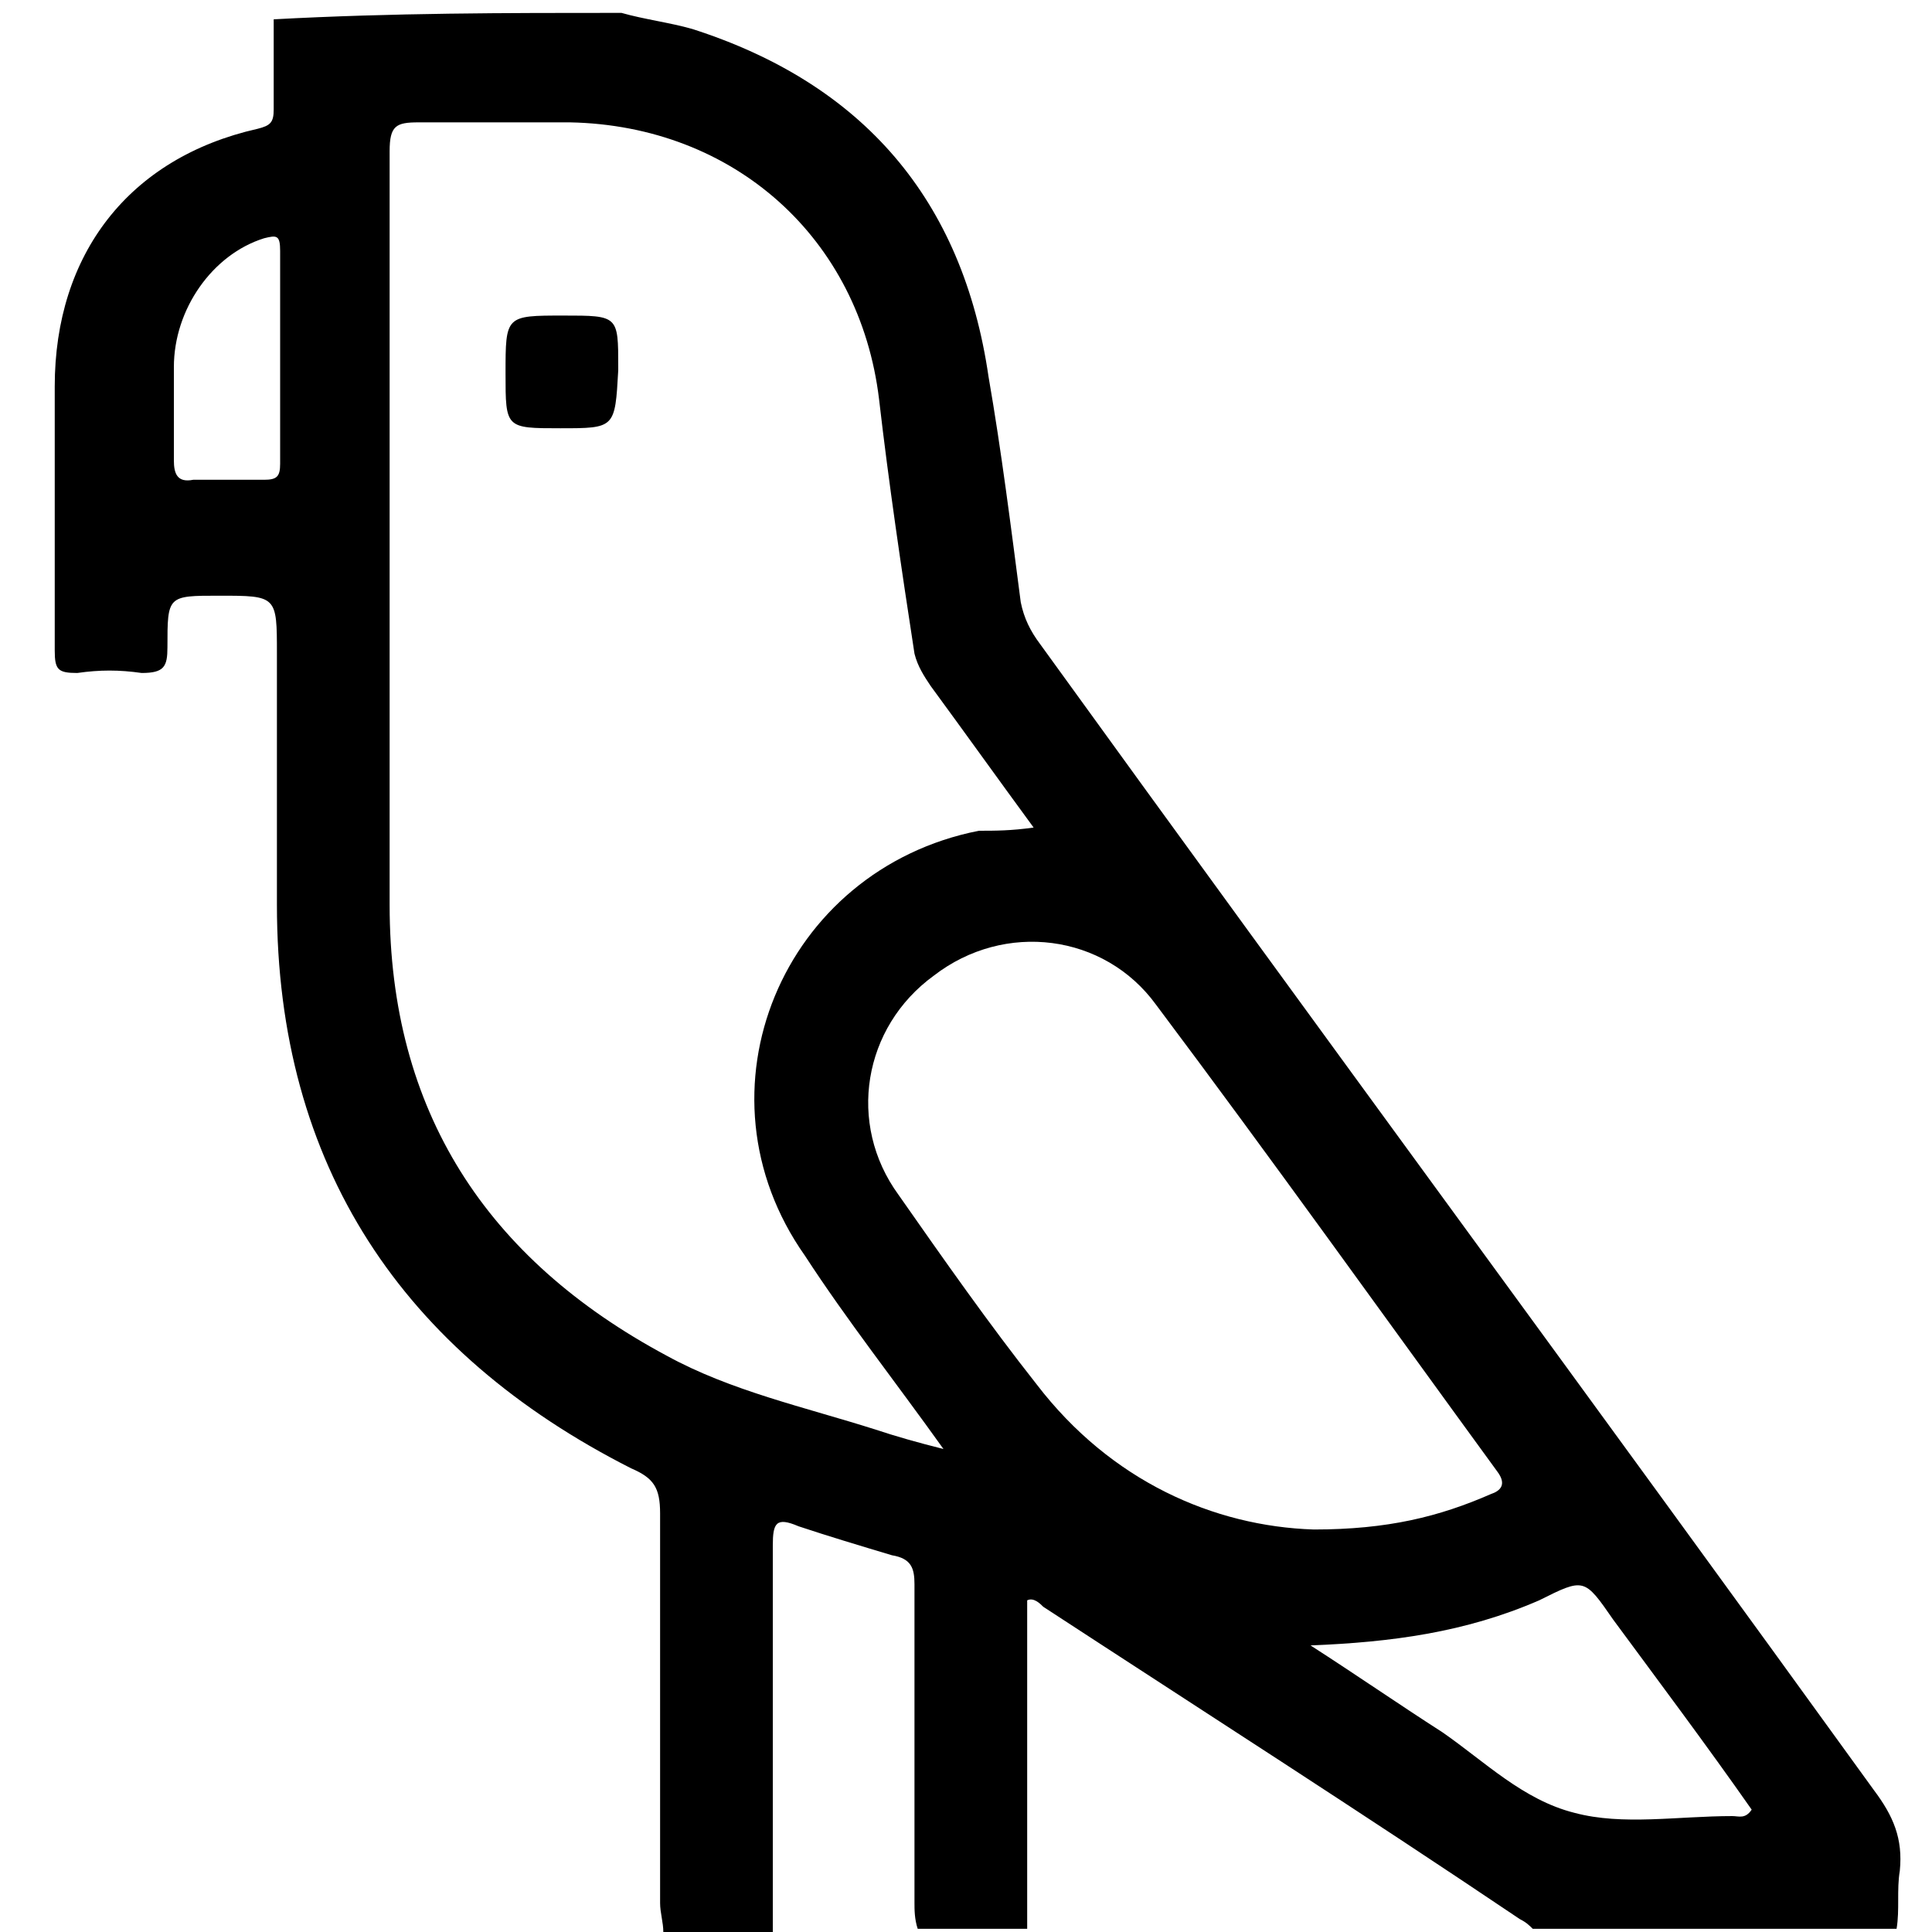 <?xml version="1.0" encoding="utf-8"?>
<!-- Generator: Adobe Illustrator 24.0.2, SVG Export Plug-In . SVG Version: 6.00 Build 0)  -->
<svg version="1.1" id="Capa_1" xmlns="http://www.w3.org/2000/svg" xmlns:xlink="http://www.w3.org/1999/xlink" x="0px" y="0px"
	 viewBox="0 0 60 60" style="enable-background:new 0 0 60 60;" xml:space="preserve">
<g>
	<g>
		<path d="M19.3,0.4c0.7,0.2,1.5,0.3,2.2,0.5c5.3,1.7,8.4,5.3,9.2,10.8c0.4,2.3,0.7,4.7,1,7c0.1,0.5,0.3,0.9,0.6,1.3
			c8.6,11.9,17.3,23.7,25.9,35.6c0.6,0.8,0.9,1.5,0.8,2.5c-0.1,0.6,0,1.2-0.1,1.8c-3.8,0-7.5,0-11.3,0c-0.1-0.1-0.2-0.2-0.4-0.3
			c-4.9-3.3-9.9-6.5-14.8-9.7c-0.1-0.1-0.3-0.3-0.5-0.2c0,3.4,0,6.8,0,10.2c-1.1,0-2.3,0-3.4,0c-0.1-0.3-0.1-0.6-0.1-0.8
			c0-3.3,0-6.6,0-9.9c0-0.5-0.1-0.8-0.7-0.9c-1-0.3-2-0.6-2.9-0.9c-0.7-0.3-0.8-0.1-0.8,0.6c0,4,0,8,0,12c-1.1,0-2.3,0-3.4,0
			c0-0.3-0.1-0.6-0.1-0.9c0-4,0-8.1,0-12.1c0-0.8-0.2-1.1-0.9-1.4c-7.1-3.6-11-9.4-11-17.5c0-2.6,0-5.2,0-7.8c0-1.8,0-1.8-1.8-1.8
			c-1.6,0-1.6,0-1.6,1.6c0,0.6-0.1,0.8-0.8,0.8c-0.7-0.1-1.3-0.1-2,0c-0.6,0-0.7-0.1-0.7-0.7c0-2.7,0-5.5,0-8.2c0-4.1,2.3-7.1,6.3-8
			c0.4-0.1,0.5-0.2,0.5-0.6c0-0.9,0-1.9,0-2.8C12.2,0.4,15.7,0.4,19.3,0.4z M32.1,25.7c-1.1-1.5-2.1-2.9-3.2-4.4
			c-0.2-0.3-0.4-0.6-0.5-1c-0.4-2.6-0.8-5.3-1.1-7.9c-0.6-5-4.5-8.5-9.6-8.6c-1.6,0-3.2,0-4.7,0c-0.7,0-0.9,0.1-0.9,0.9
			c0,7.8,0,15.6,0,23.4c0,6.4,3,11,8.6,14c2,1.1,4.3,1.6,6.5,2.3c0.6,0.2,1.3,0.4,2.1,0.6c-1.5-2.1-3-4-4.3-6
			c-3.6-5.1-0.7-12,5.4-13.2C30.9,25.8,31.4,25.8,32.1,25.7z M40.8,47.5c2.3,0,3.9-0.4,5.5-1.1c0.3-0.1,0.5-0.3,0.2-0.7
			C43,40.9,39.5,36,35.9,31.2c-1.6-2.2-4.7-2.6-6.9-0.9c-2.2,1.6-2.7,4.6-1.1,6.8c1.4,2,2.8,4,4.3,5.9C34.5,46,37.7,47.4,40.8,47.5z
			 M40.7,51.1c1.4,0.9,2.7,1.8,4.1,2.7c1.3,0.9,2.5,2.1,4.1,2.5c1.5,0.4,3.2,0.1,4.9,0.1c0.2,0,0.4,0.1,0.6-0.2
			c-1.4-2-2.9-4-4.3-5.9c-0.9-1.3-0.9-1.3-2.3-0.6C45.5,50.7,43.2,51,40.7,51.1z M8.7,11.1C8.7,11.1,8.7,11.1,8.7,11.1
			c0-1.1,0-2.2,0-3.3c0-0.5-0.1-0.5-0.5-0.4c-1.6,0.5-2.8,2.2-2.8,4c0,1,0,2,0,2.9c0,0.4,0.1,0.7,0.6,0.6c0.7,0,1.5,0,2.2,0
			c0.4,0,0.5-0.1,0.5-0.5C8.7,13.3,8.7,12.2,8.7,11.1z"/>
		<path d="M17.4,13.3c-1.7,0-1.7,0-1.7-1.7c0-1.8,0-1.8,1.8-1.8c1.7,0,1.7,0,1.7,1.6c0,0,0,0.1,0,0.1C19.1,13.3,19.1,13.3,17.4,13.3
			z"/>
	</g>
</g>
</svg>
